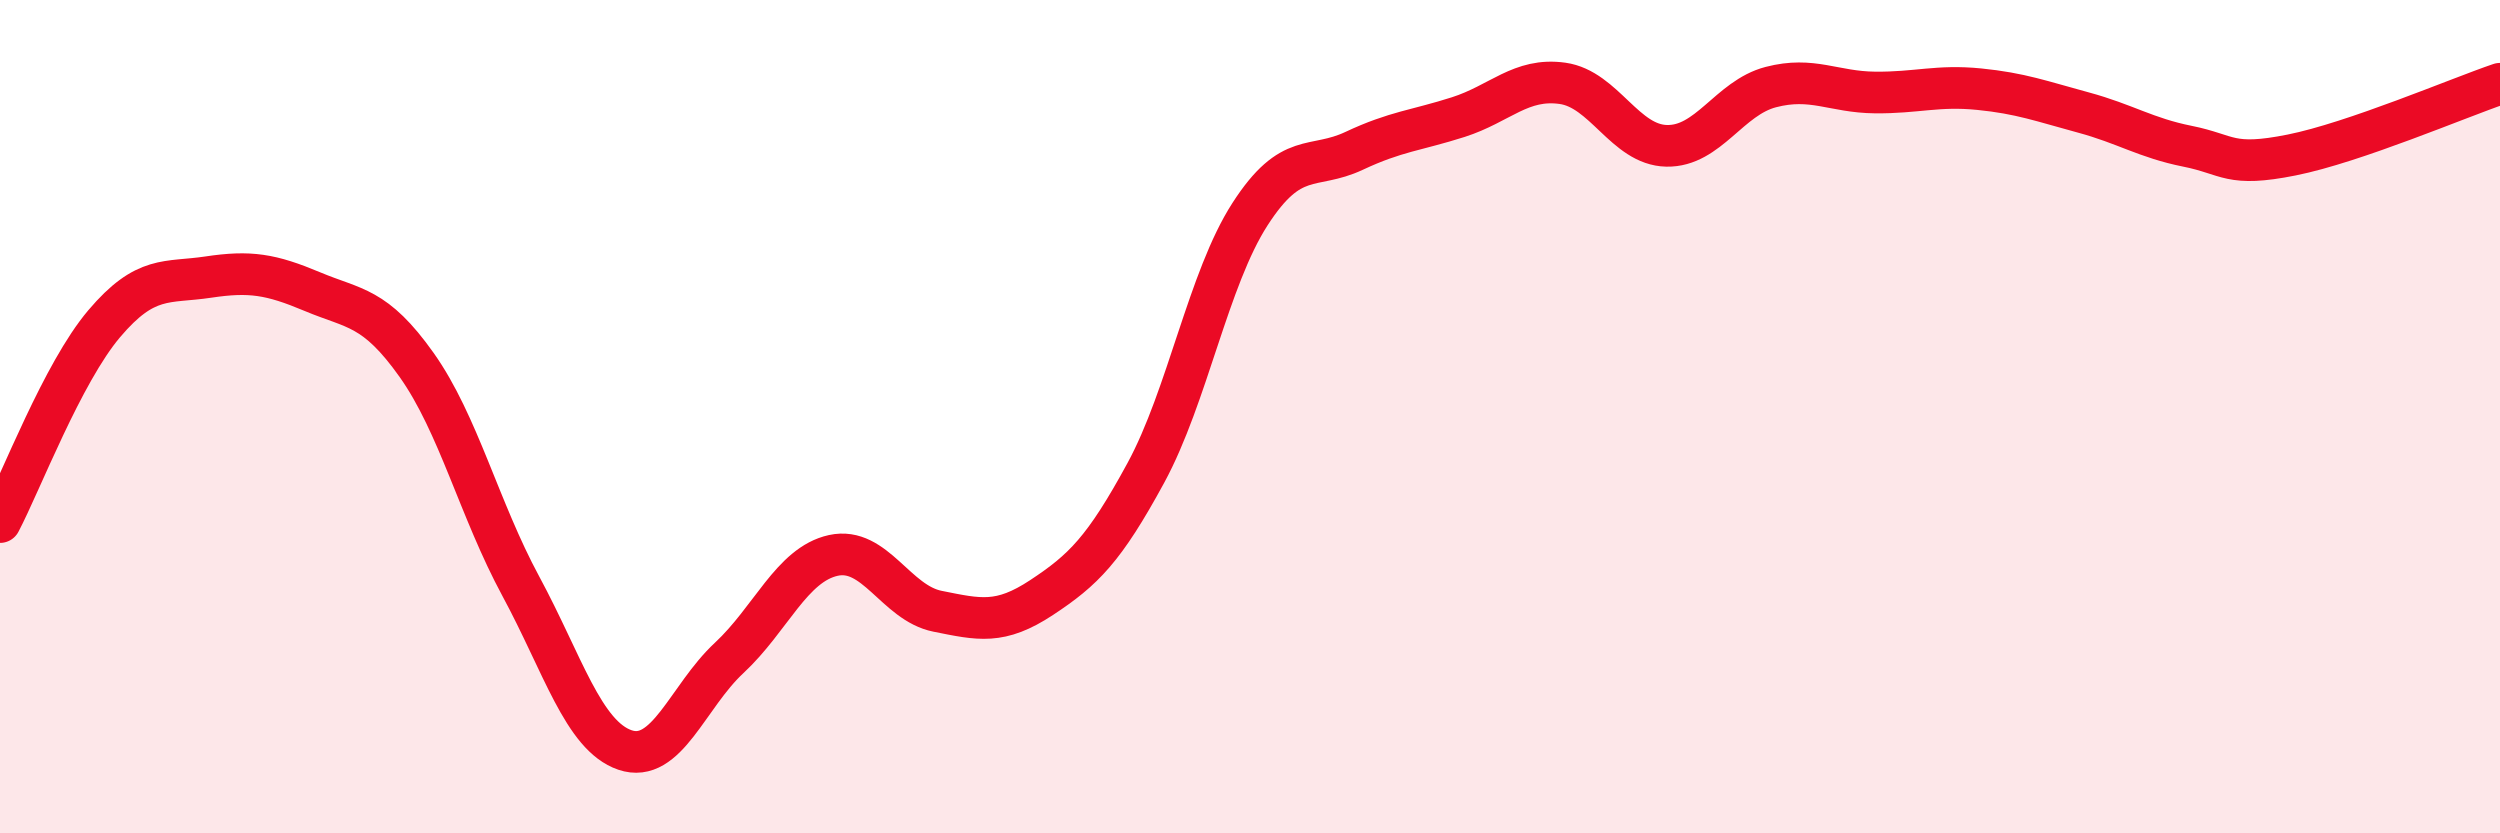 
    <svg width="60" height="20" viewBox="0 0 60 20" xmlns="http://www.w3.org/2000/svg">
      <path
        d="M 0,12.53 C 0.5,11.58 1.5,8.95 2.5,7.77 C 3.5,6.59 4,6.8 5,6.65 C 6,6.5 6.5,6.58 7.5,7 C 8.5,7.42 9,7.35 10,8.76 C 11,10.17 11.5,12.22 12.5,14.07 C 13.5,15.92 14,17.66 15,18 C 16,18.34 16.5,16.72 17.5,15.79 C 18.5,14.86 19,13.55 20,13.33 C 21,13.11 21.5,14.47 22.5,14.67 C 23.5,14.87 24,15 25,14.34 C 26,13.68 26.5,13.19 27.5,11.35 C 28.5,9.51 29,6.69 30,5.14 C 31,3.59 31.5,4.09 32.5,3.62 C 33.5,3.15 34,3.13 35,2.81 C 36,2.49 36.5,1.86 37.5,2 C 38.5,2.14 39,3.48 40,3.5 C 41,3.52 41.5,2.35 42.5,2.09 C 43.5,1.83 44,2.21 45,2.22 C 46,2.23 46.5,2.04 47.5,2.14 C 48.5,2.24 49,2.43 50,2.7 C 51,2.97 51.5,3.31 52.5,3.51 C 53.5,3.71 53.5,4.02 55,3.72 C 56.5,3.42 59,2.35 60,2.01L60 20L0 20Z"
        fill="#EB0A25"
        opacity="0.1"
        stroke-linecap="round"
        stroke-linejoin="round"
      />
      <path
        d="M 0,12.53 C 0.5,11.58 1.5,8.95 2.5,7.77 C 3.5,6.59 4,6.8 5,6.65 C 6,6.5 6.5,6.58 7.5,7 C 8.5,7.42 9,7.35 10,8.76 C 11,10.17 11.5,12.22 12.5,14.07 C 13.5,15.92 14,17.66 15,18 C 16,18.34 16.5,16.72 17.5,15.79 C 18.5,14.86 19,13.55 20,13.33 C 21,13.11 21.5,14.47 22.5,14.67 C 23.5,14.87 24,15 25,14.34 C 26,13.68 26.5,13.19 27.5,11.35 C 28.5,9.51 29,6.69 30,5.14 C 31,3.59 31.5,4.09 32.5,3.62 C 33.5,3.15 34,3.13 35,2.81 C 36,2.49 36.5,1.86 37.5,2 C 38.5,2.14 39,3.48 40,3.5 C 41,3.52 41.5,2.35 42.5,2.09 C 43.5,1.83 44,2.21 45,2.22 C 46,2.23 46.5,2.04 47.5,2.14 C 48.5,2.24 49,2.43 50,2.7 C 51,2.97 51.5,3.31 52.5,3.51 C 53.5,3.71 53.5,4.02 55,3.72 C 56.5,3.42 59,2.35 60,2.01"
        stroke="#EB0A25"
        stroke-width="1"
        fill="none"
        stroke-linecap="round"
        stroke-linejoin="round"
      />
    </svg>
  